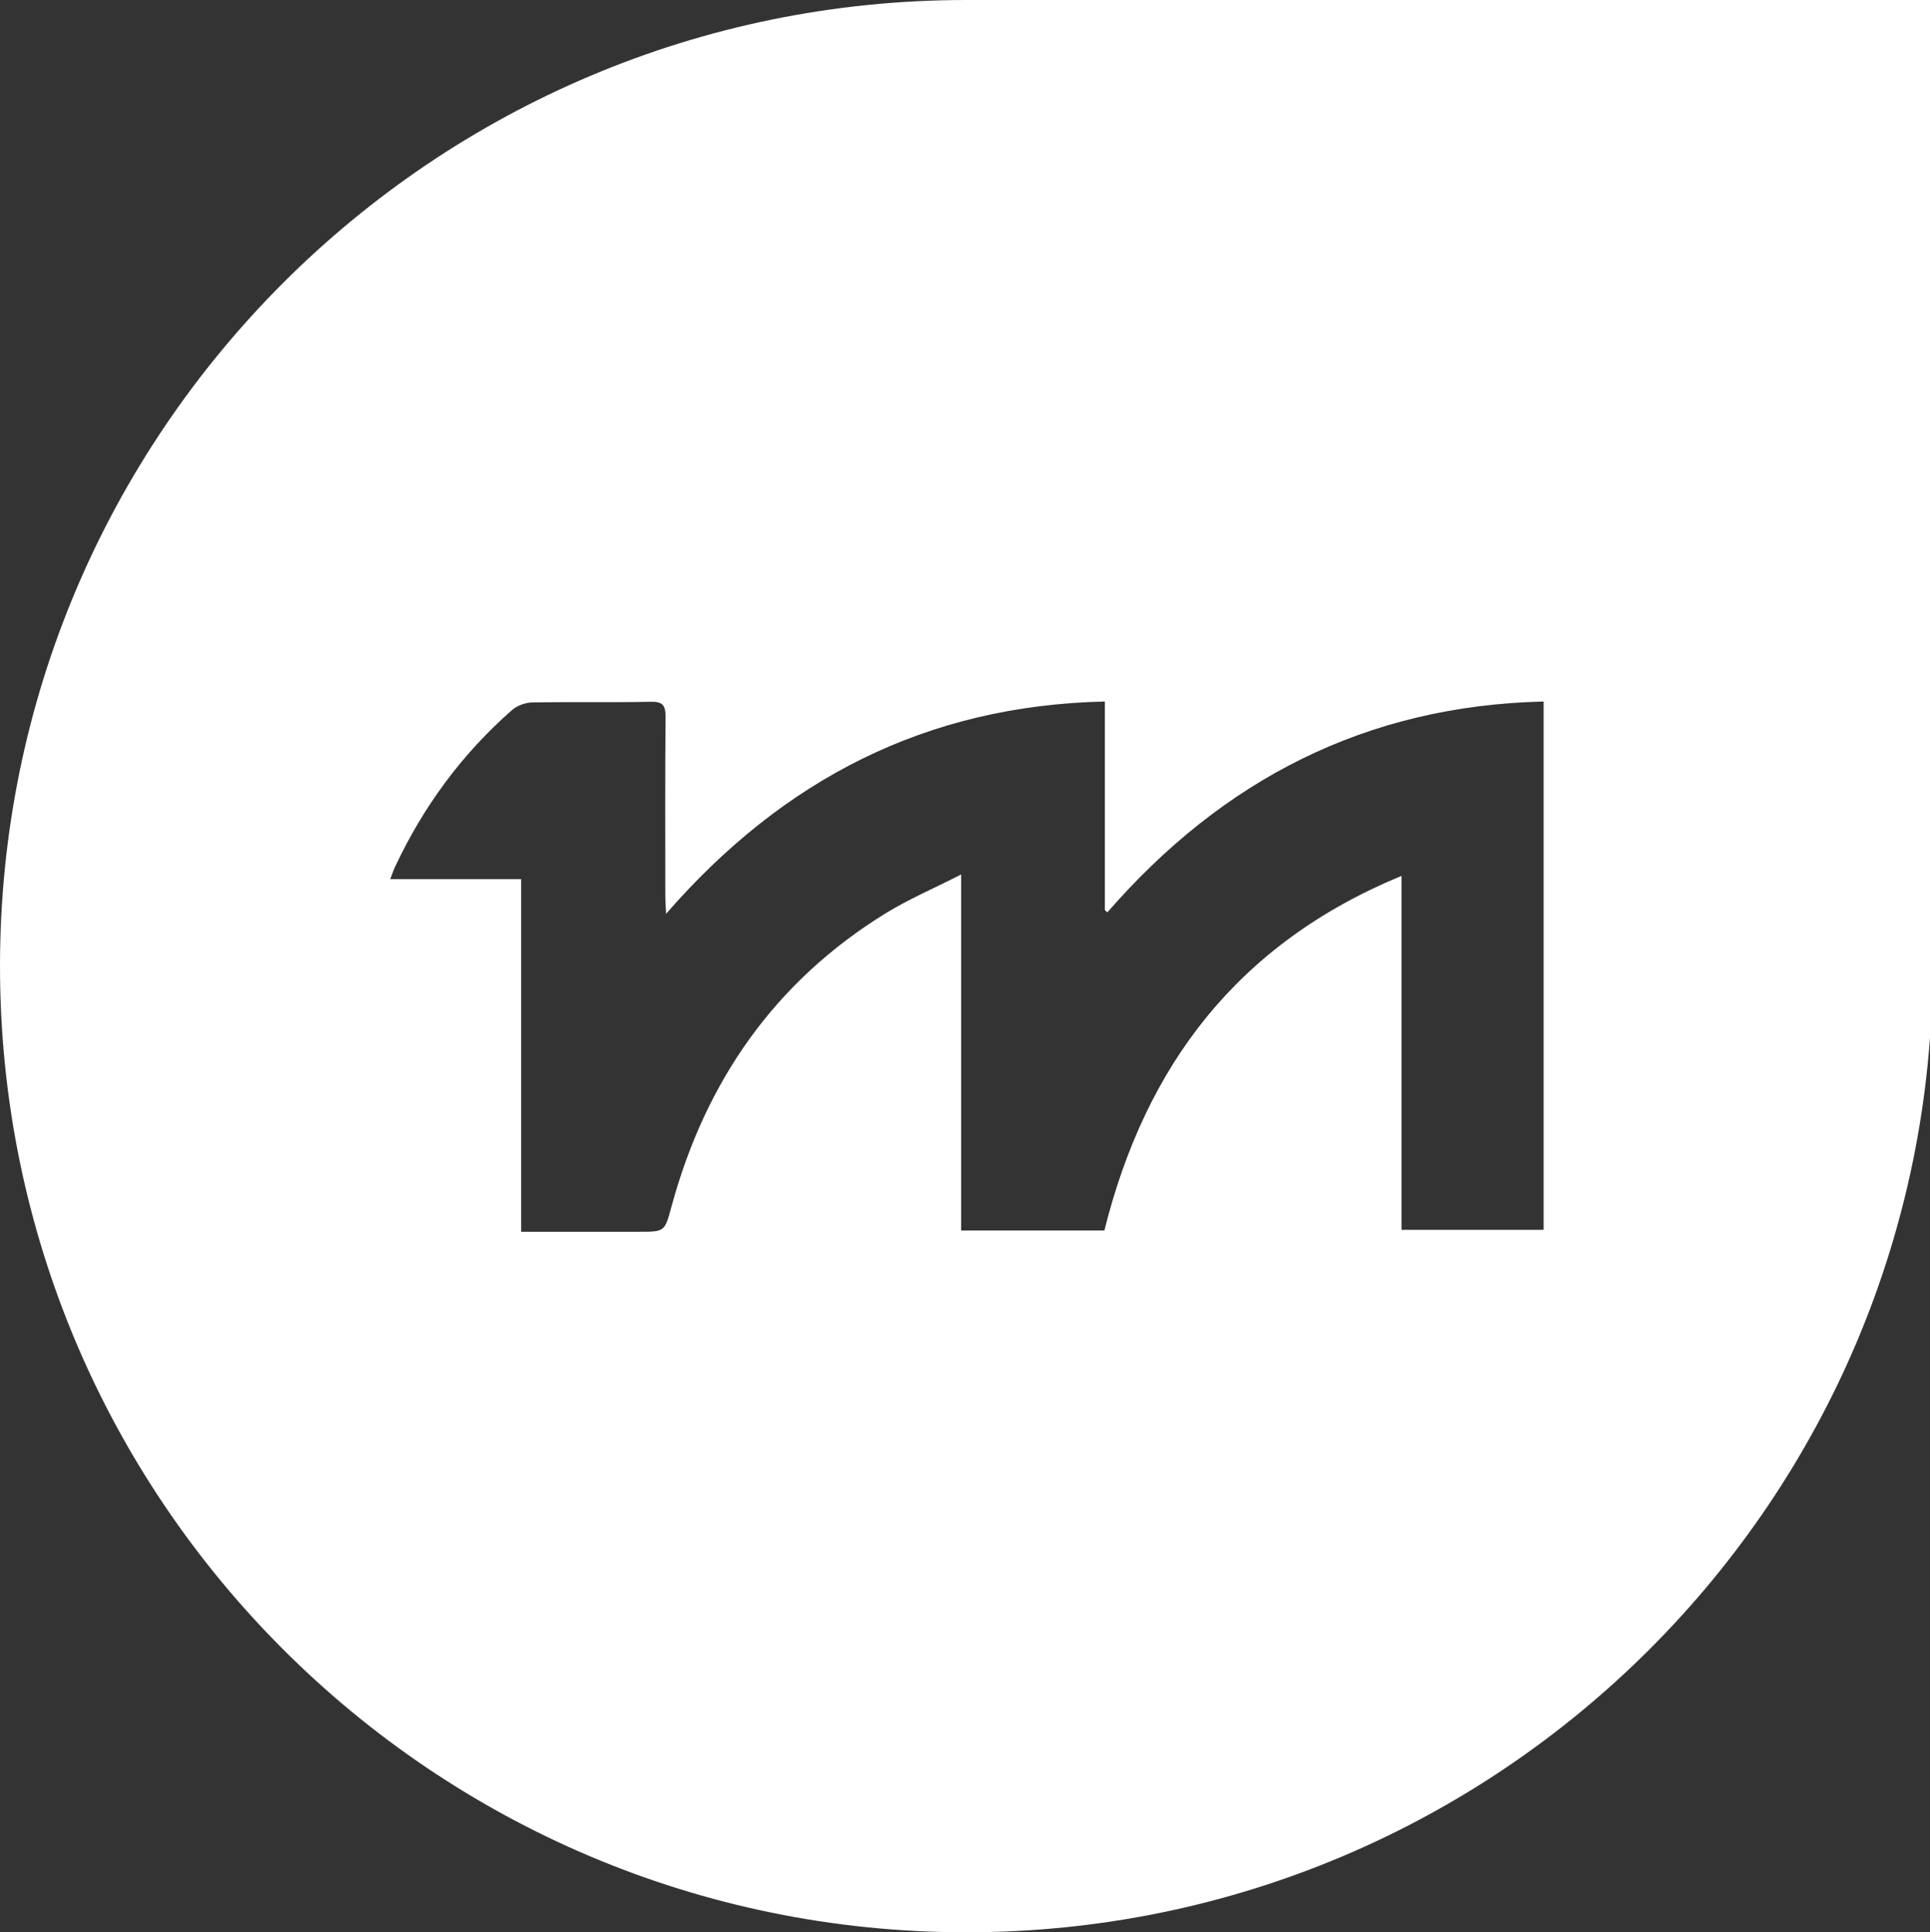 <?xml version="1.0" encoding="UTF-8"?><svg id="uuid-f40f614c-6728-4e6b-bc4f-4afd1db24682" xmlns="http://www.w3.org/2000/svg" viewBox="0 0 228.97 229.26"><rect x="0" y="0" width="228.97" height="229.26" fill="#333333" stroke="none"/><path d="m229.17-.02l-114.53.02C51.33,0,0,51.33,0,114.64s51.33,114.64,114.64,114.64,114.64-51.33,114.64-114.64L229.17-.02Zm-46.04,145.95h-16.86v-42c-19.42,8.02-30.37,22.48-35.25,42.08h-16.99v-42.25c-3.27,1.67-6.25,2.94-8.98,4.62-13.15,8.12-21.34,19.92-25.37,34.73-.83,3.04-.78,3.05-3.87,3.05h-13.98v-41.85h-15.53c.25-.65.39-1.08.59-1.5,3.35-7.13,7.93-13.36,13.86-18.56.61-.53,1.58-.89,2.39-.9,4.69-.08,9.38.02,14.07-.08,1.47-.03,1.76.48,1.75,1.84-.06,7.03-.03,14.07-.03,21.1,0,.61.05,1.22.09,2.22,13.9-15.97,30.88-24.72,52.06-25.19v24.75c.1.09.19.18.29.27,13.68-15.72,30.63-24.52,51.76-25.02v62.69Z" style="fill:#fff;"/></svg>